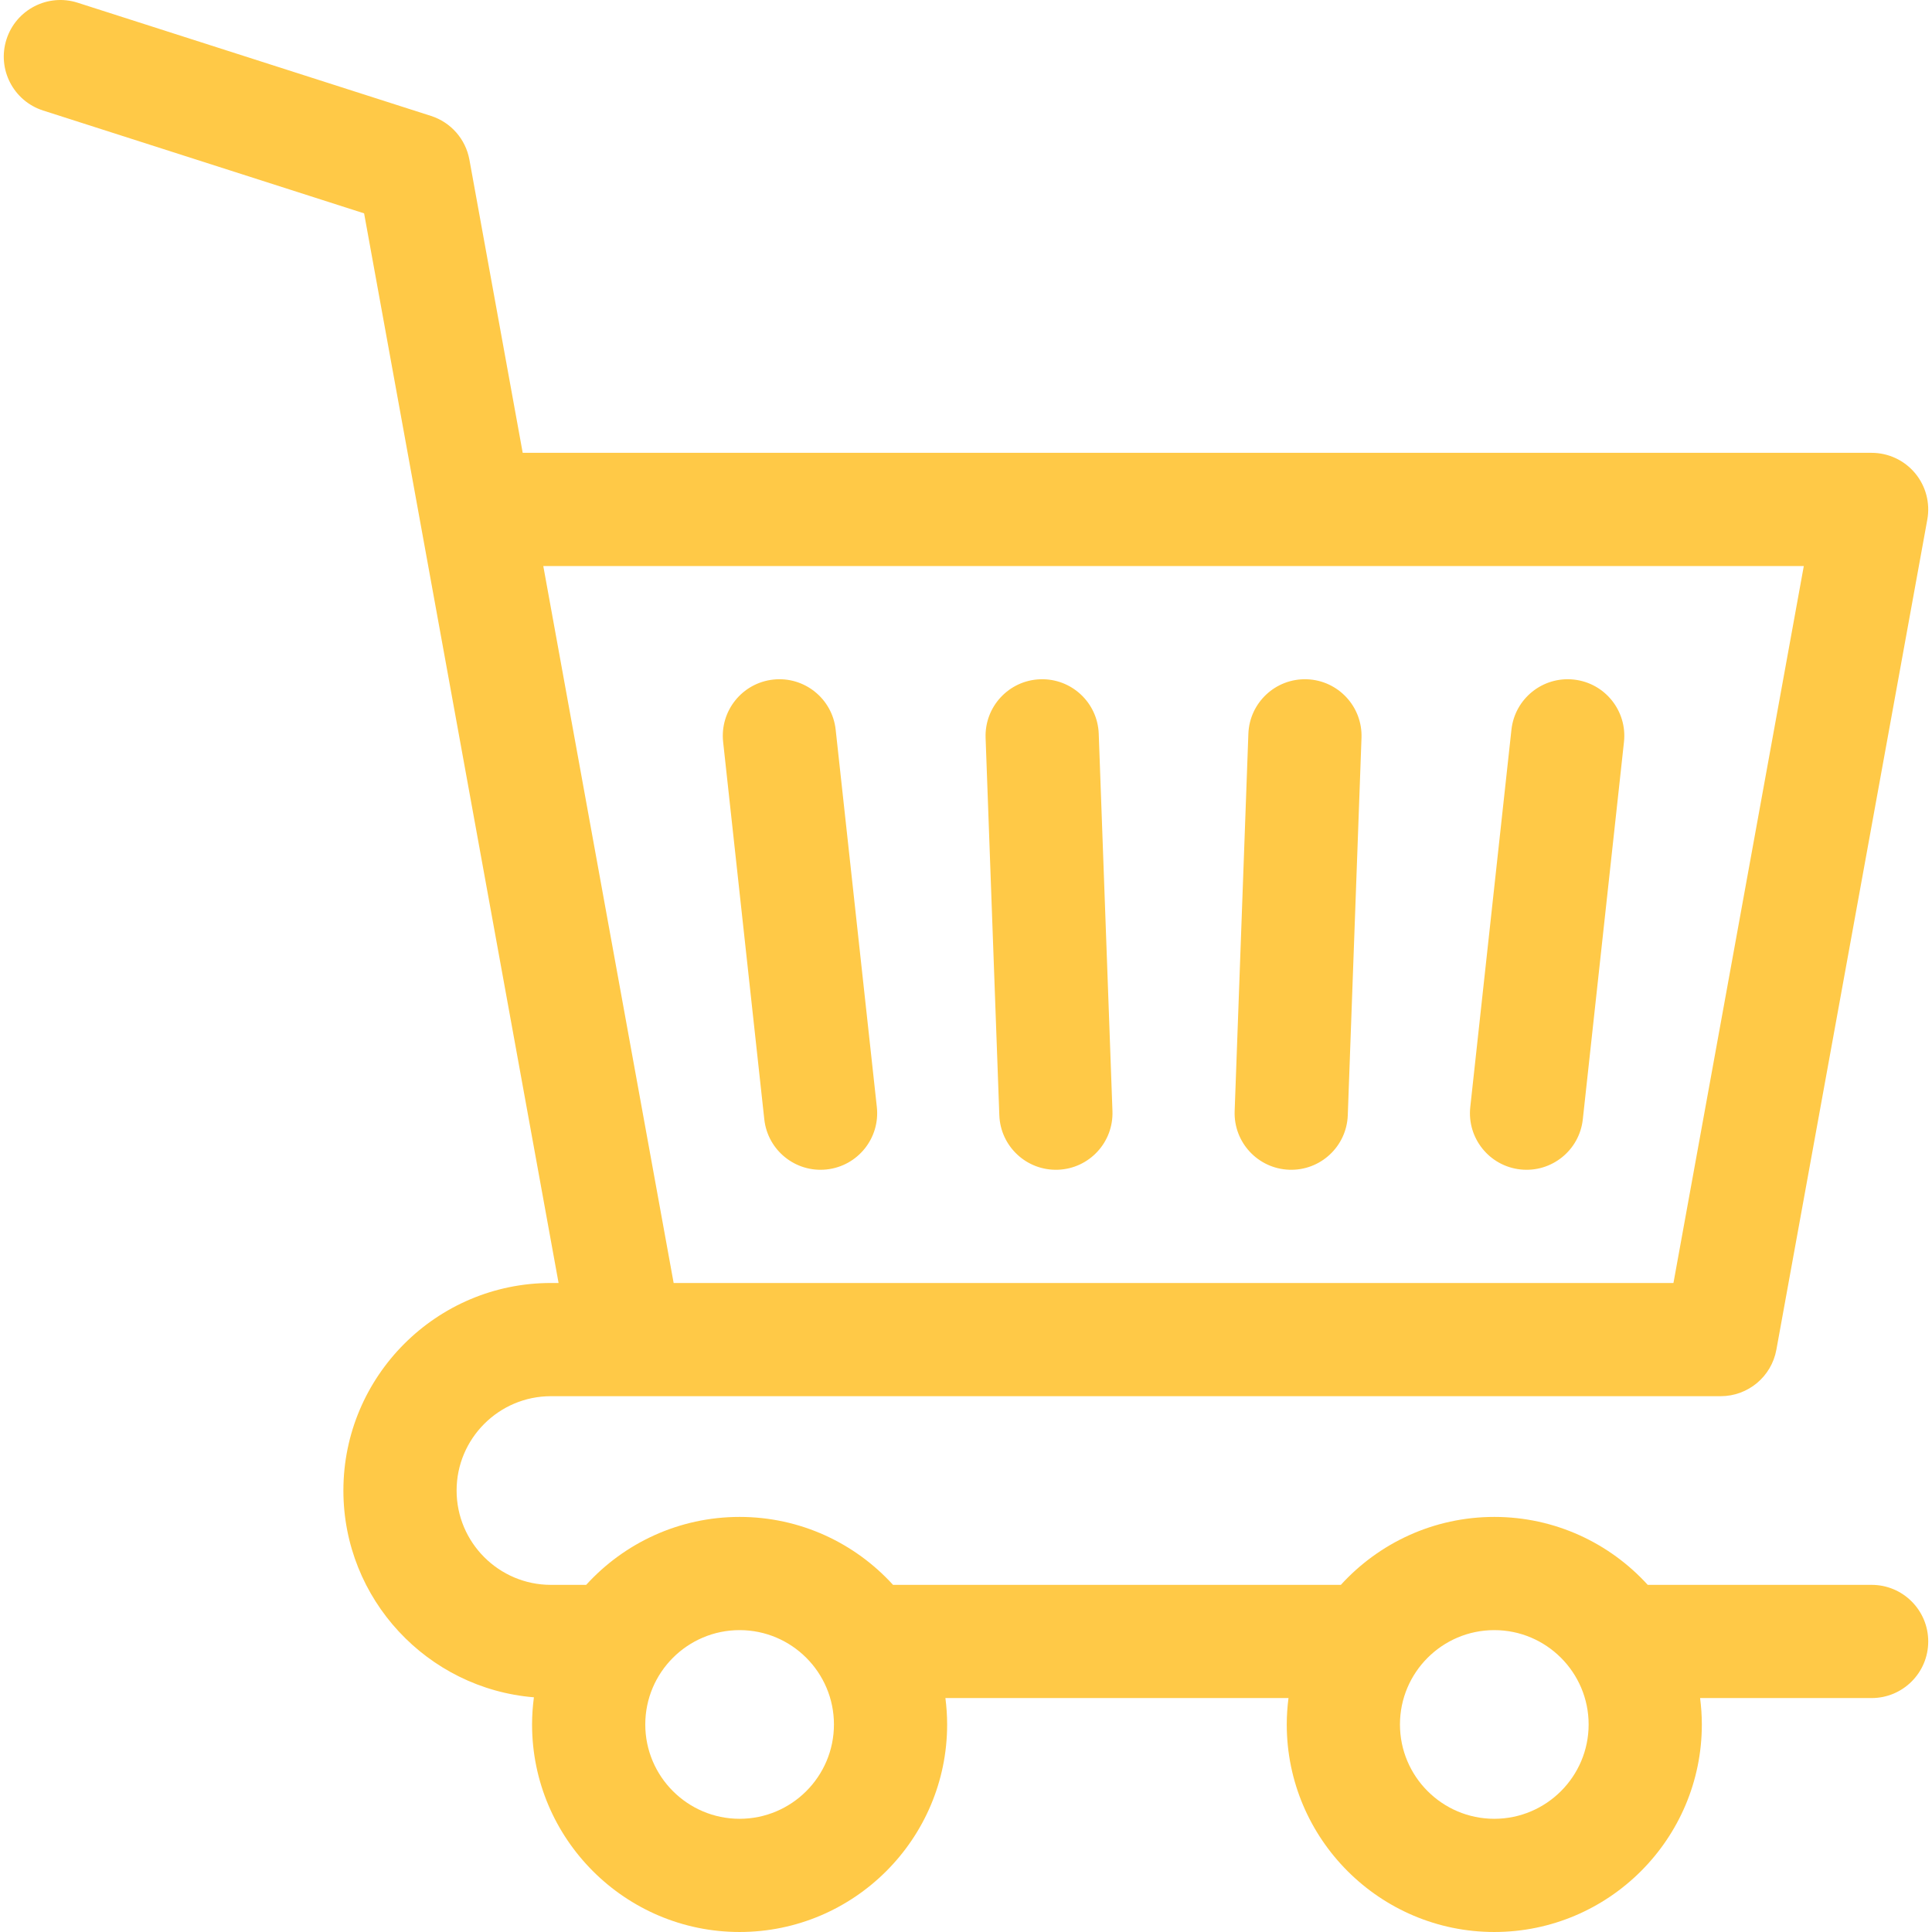 <svg width="310" height="310" viewBox="0 0 310 310" fill="none" xmlns="http://www.w3.org/2000/svg">
<path d="M300.313 254.3H264.388C258.293 247.606 249.512 243.398 239.768 243.398C230.024 243.398 221.243 247.606 215.148 254.3H143.294C137.199 247.606 128.419 243.398 118.674 243.398C108.93 243.398 100.149 247.606 94.054 254.3H88.401C80.055 254.3 73.264 247.51 73.264 239.163C73.264 230.817 80.055 224.026 88.401 224.026H276.094C280.483 224.026 284.244 220.887 285.029 216.569L309.248 83.366C309.729 80.716 309.011 77.99 307.285 75.922C305.56 73.855 303.006 72.659 300.313 72.659H83.871L75.319 25.625C74.719 22.324 72.349 19.624 69.155 18.6L12.461 0.436C7.683 -1.095 2.571 1.537 1.041 6.314C-0.49 11.09 2.142 16.203 6.919 17.734L58.423 34.235L89.627 205.862H88.4C70.038 205.862 55.099 220.801 55.099 239.163C55.099 256.604 68.58 270.946 85.667 272.342C85.48 273.769 85.373 275.221 85.373 276.699C85.373 295.061 100.312 309.999 118.674 309.999C137.036 309.999 151.974 295.061 151.974 276.699C151.974 275.263 151.873 273.851 151.696 272.463H206.746C206.568 273.852 206.467 275.263 206.467 276.699C206.467 295.061 221.406 309.999 239.768 309.999C258.13 309.999 273.069 295.061 273.069 276.699C273.069 275.263 272.967 273.852 272.79 272.463H300.313C305.328 272.463 309.395 268.397 309.395 263.381C309.395 258.366 305.328 254.3 300.313 254.3ZM289.43 90.823L268.515 205.862H108.09L87.174 90.823H289.43ZM118.674 291.836C110.328 291.836 103.538 285.046 103.538 276.699C103.538 268.353 110.328 261.562 118.674 261.562C127.021 261.562 133.811 268.353 133.811 276.699C133.811 285.046 127.021 291.836 118.674 291.836ZM239.768 291.836C231.422 291.836 224.631 285.046 224.631 276.699C224.631 268.353 231.422 261.562 239.768 261.562C248.114 261.562 254.905 268.353 254.905 276.699C254.905 285.046 248.114 291.836 239.768 291.836Z" fill="#FFC947"/>
<path d="M243.957 187.644C248.943 188.188 253.427 184.587 253.971 179.601L260.576 119.054C261.119 114.068 257.519 109.584 252.532 109.041C247.545 108.497 243.062 112.098 242.519 117.084L235.914 177.631C235.37 182.617 238.971 187.101 243.957 187.644V187.644Z" fill="#FFC947"/>
<path d="M206.853 187.692C211.866 187.874 216.077 183.959 216.259 178.946L218.46 118.399C218.643 113.387 214.727 109.176 209.714 108.993C204.702 108.811 200.491 112.727 200.308 117.739L198.107 178.286C197.925 183.298 201.84 187.509 206.853 187.692V187.692Z" fill="#FFC947"/>
<path d="M169.753 187.692C174.766 187.51 178.682 183.299 178.499 178.286L176.298 117.739C176.116 112.726 171.905 108.811 166.892 108.993H166.891C161.879 109.175 157.963 113.386 158.145 118.399L160.347 178.946C160.53 183.959 164.741 187.874 169.753 187.692V187.692Z" fill="#FFC947"/>
<path d="M116.031 119.054L122.636 179.601C123.18 184.587 127.663 188.188 132.649 187.644C137.635 187.101 141.237 182.617 140.693 177.631L134.088 117.084C133.544 112.098 129.061 108.497 124.075 109.041C119.088 109.585 115.487 114.068 116.031 119.054Z" fill="#FFC947"/>
</svg>
